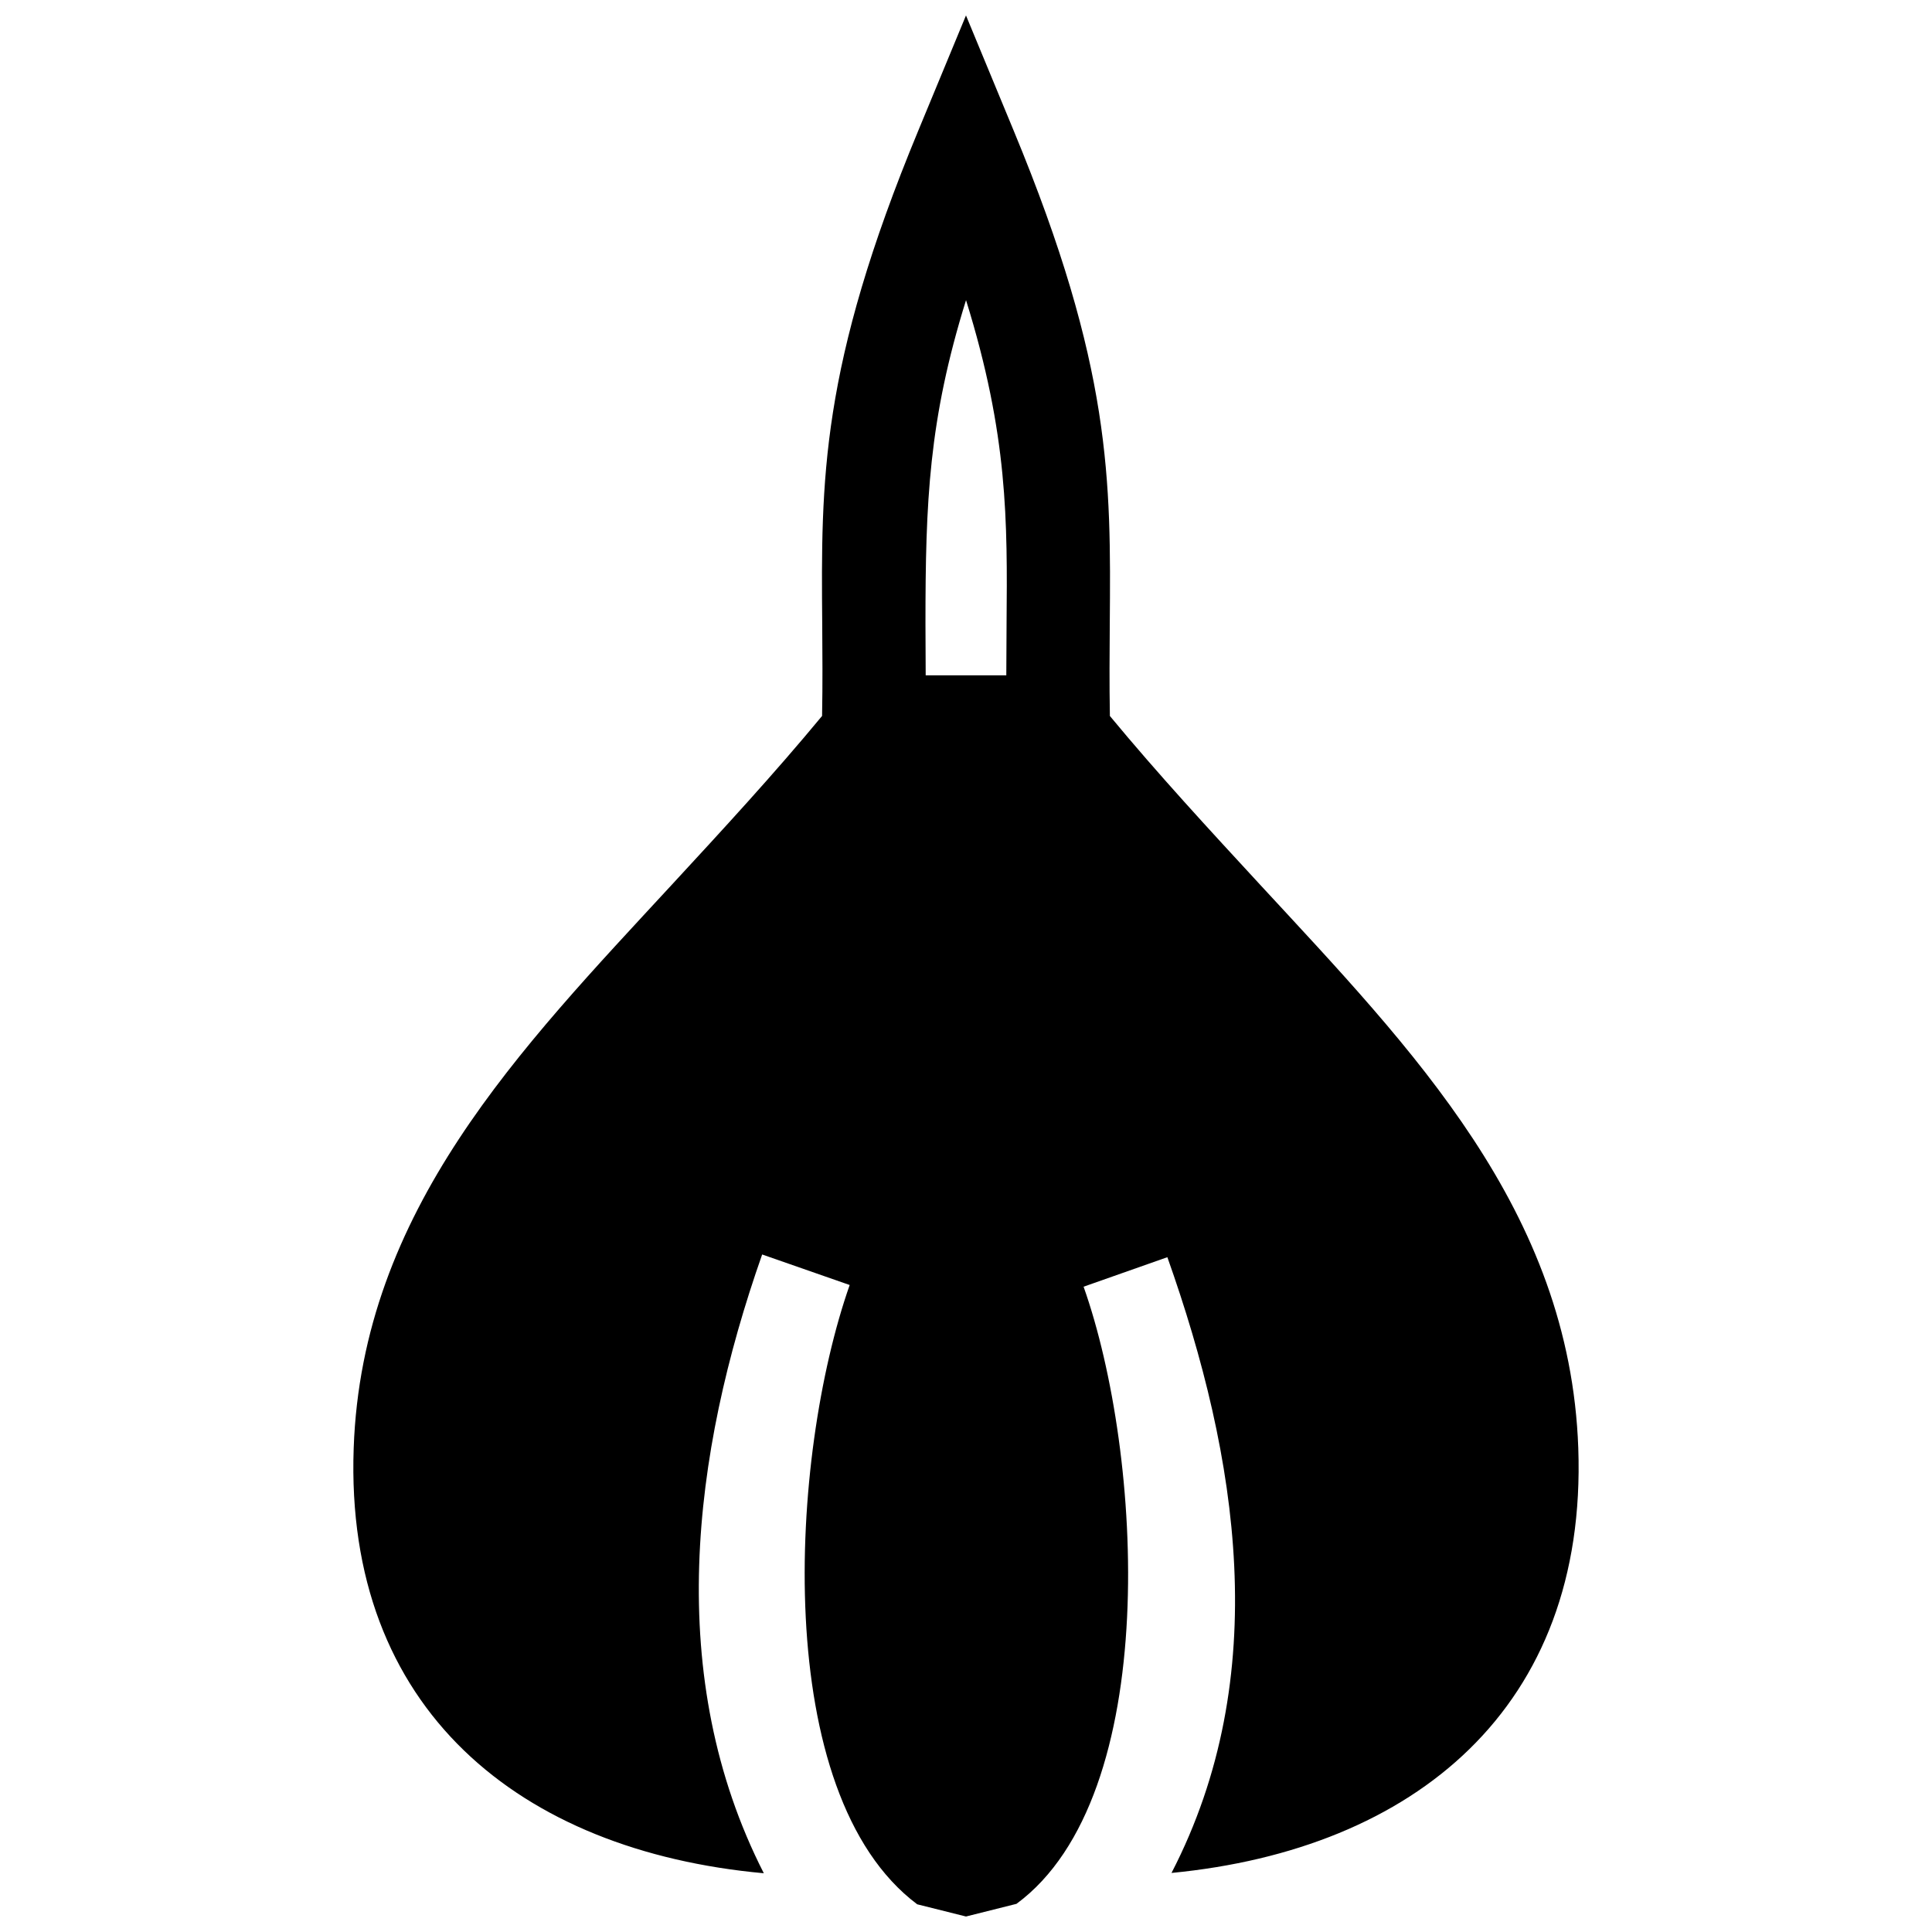 <?xml version="1.0" encoding="UTF-8"?>
<!-- Uploaded to: ICON Repo, www.svgrepo.com, Generator: ICON Repo Mixer Tools -->
<svg width="800px" height="800px" version="1.1" viewBox="144 144 512 512" xmlns="http://www.w3.org/2000/svg">
 <defs>
  <clipPath id="a">
   <path d="m237 148.09h326v503.81h-326z"/>
  </clipPath>
 </defs>
 <g clip-path="url(#a)">
  <path d="m410.75 309.32c0 4.543-0.07 9.098-0.07 13.652h-21.363l-0.059-13.602c0-32.504 0.867-54.109 10.75-85.828 11.145 35.828 10.973 58.43 10.742 85.777m20.414 175.67 22.199-7.82c18.801 52.992 28.082 110.99 1.098 163.18 64.406-6.227 110.21-43.801 107.8-112.57-2.238-63.059-43.91-105.59-84.438-149.45-13.25-14.359-26.914-29.141-39.691-44.586-0.16-8.695-0.082-16.637-0.031-24.203 0.312-38.328 0.555-68.137-25.453-130.89l-12.652-30.562-12.656 30.562c-26.008 62.754-25.766 92.559-25.441 130.89 0.051 7.559 0.121 15.496-0.039 24.191-12.777 15.445-26.43 30.23-39.68 44.578-40.457 43.812-82.25 86.492-84.449 149.47-2.449 69.184 44.012 106.75 108.69 112.65-26.449-51.902-19.086-110.93-0.441-163.98l23.195 8.09c-15.941 45.344-21.07 134.88 17.895 164.12l12.926 3.234 13.383-3.356c38.75-28.566 33.469-119.33 17.781-163.55z" fill-rule="evenodd"/>
 </g>
</svg>